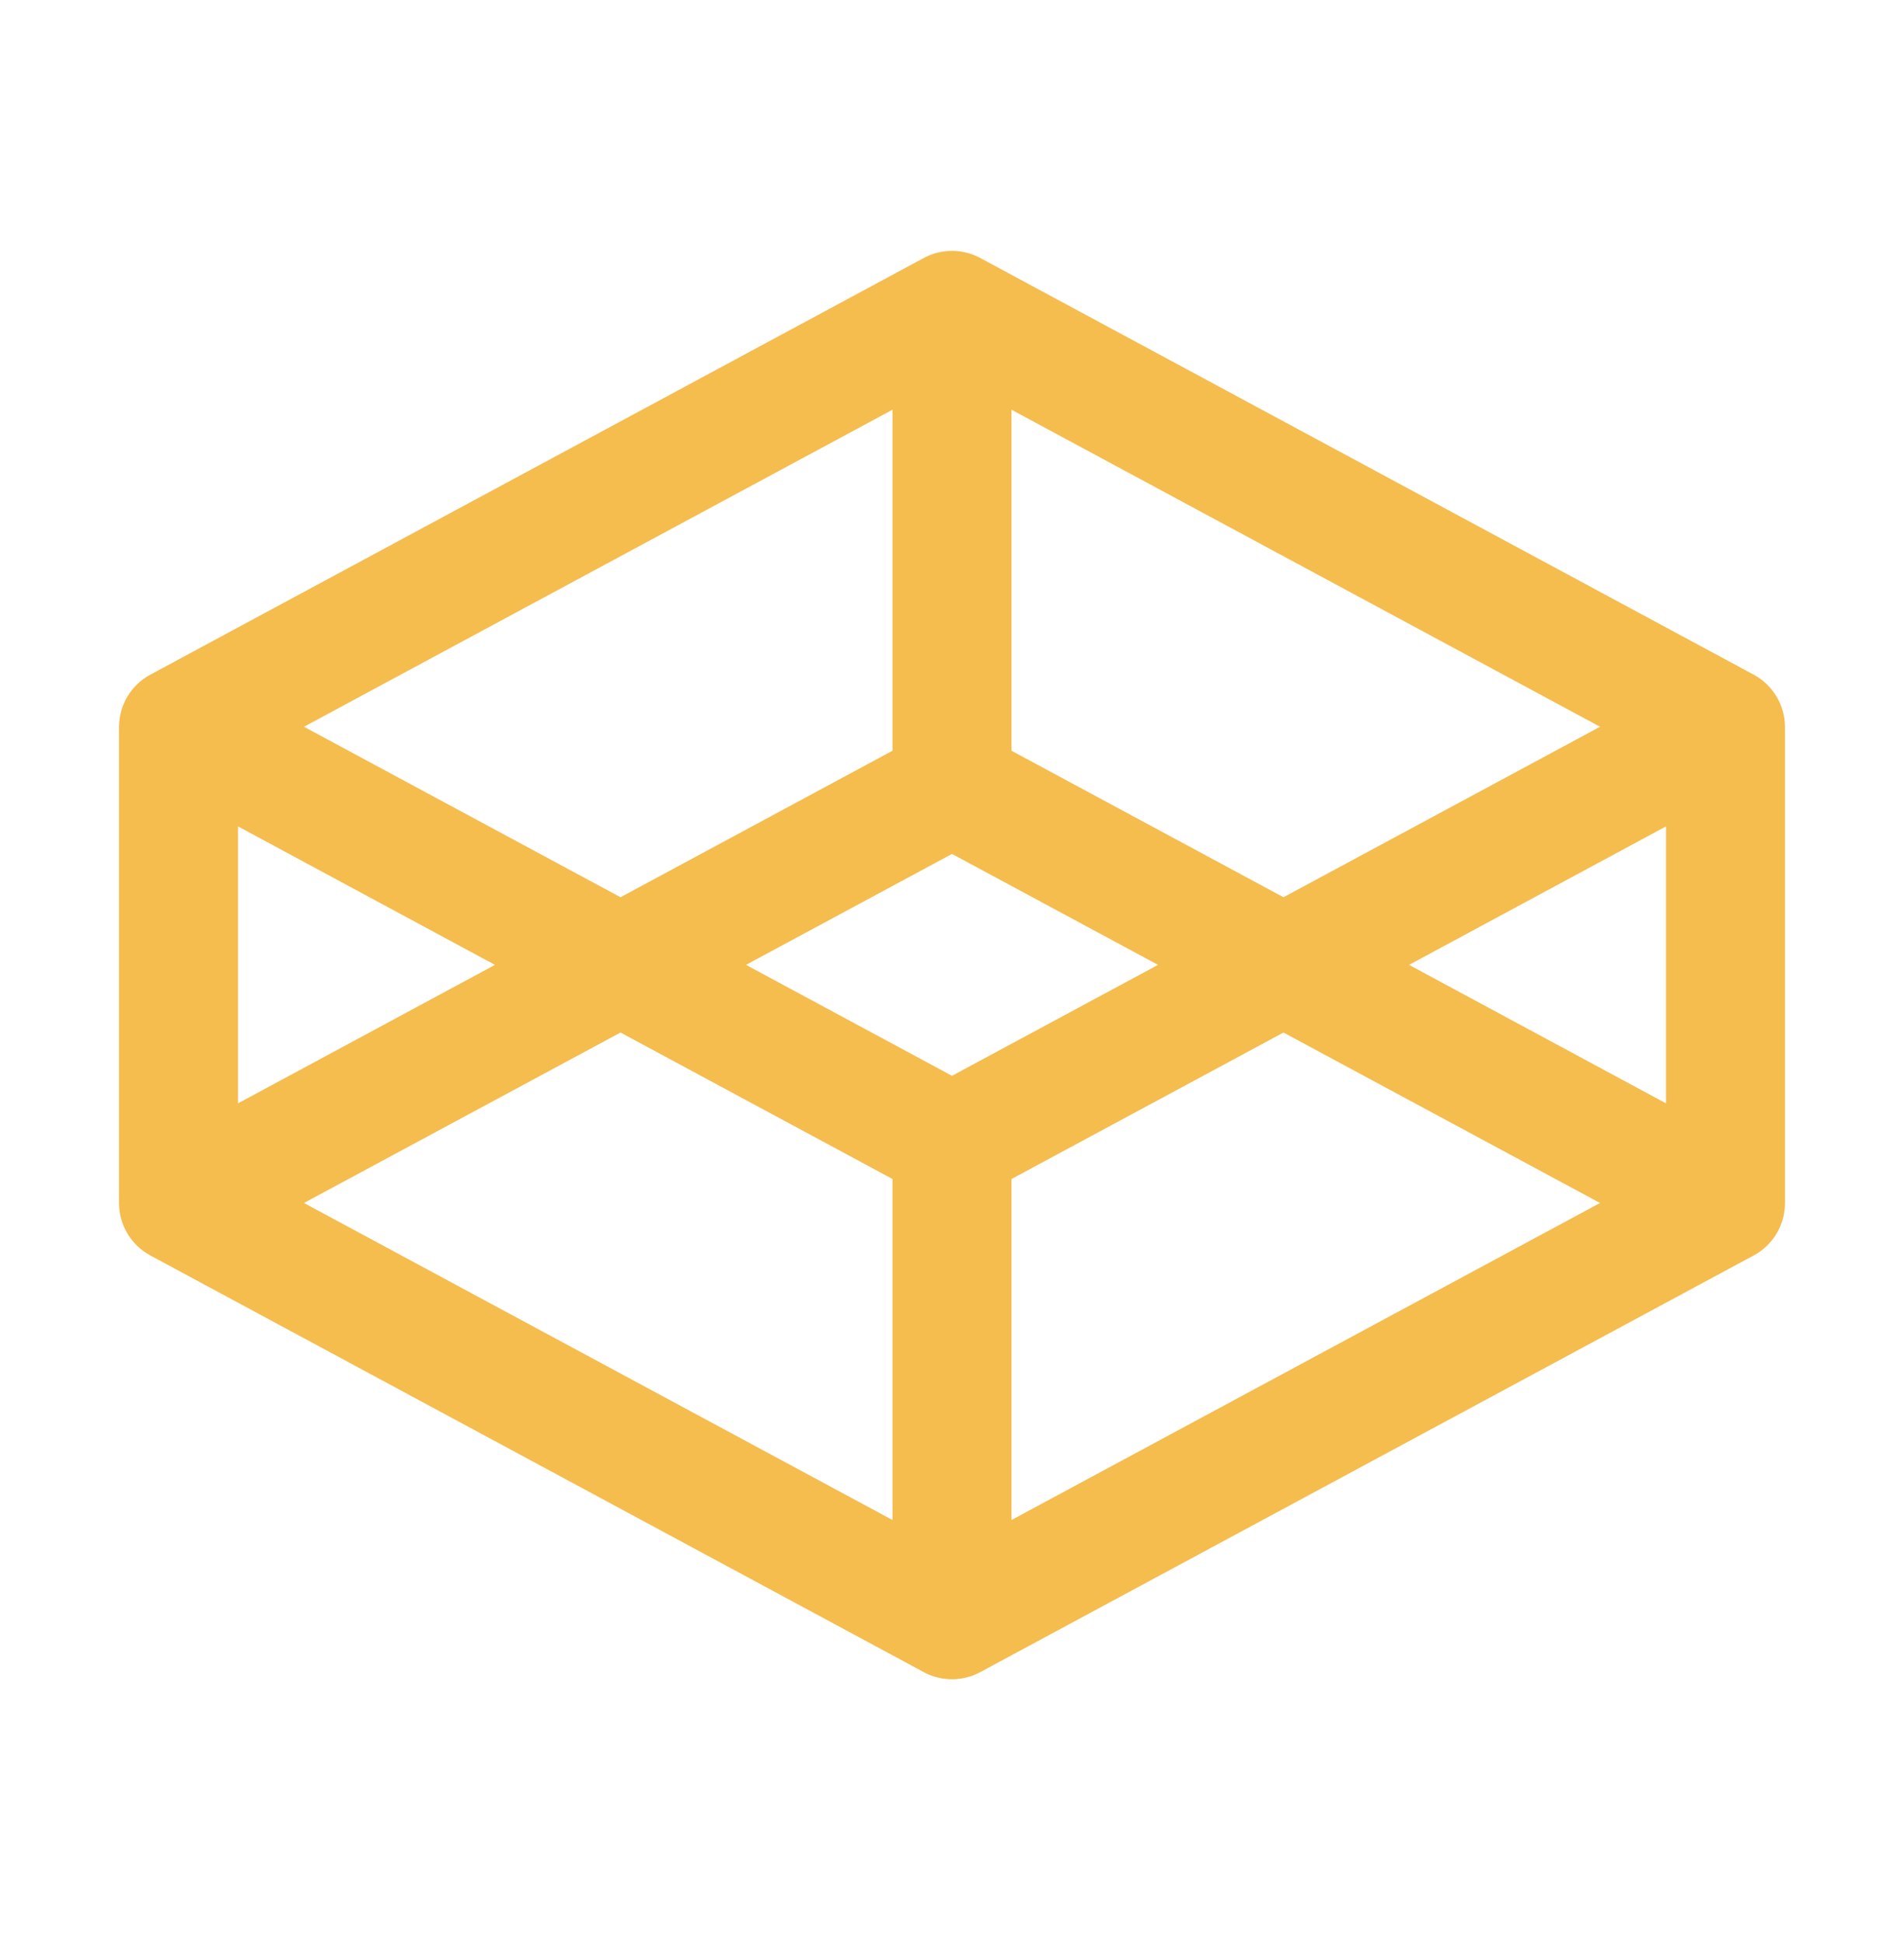 <svg width="50" height="51" viewBox="0 0 50 51" fill="none" xmlns="http://www.w3.org/2000/svg">
<path d="M46.053 17.709L25.74 6.771C25.513 6.649 25.258 6.585 25 6.585C24.742 6.585 24.487 6.649 24.26 6.771L3.947 17.709C3.7 17.842 3.493 18.039 3.348 18.28C3.204 18.52 3.127 18.795 3.125 19.076V31.576C3.125 31.858 3.201 32.136 3.346 32.378C3.491 32.621 3.699 32.819 3.947 32.953L24.26 43.891C24.487 44.013 24.742 44.077 25 44.077C25.258 44.077 25.513 44.013 25.74 43.891L46.053 32.953C46.301 32.819 46.509 32.621 46.654 32.378C46.799 32.136 46.875 31.858 46.875 31.576V19.076C46.873 18.795 46.796 18.52 46.651 18.28C46.507 18.039 46.3 17.842 46.053 17.709ZM43.75 28.961L37.002 25.326L43.75 21.691V28.961ZM33.705 23.551L26.562 19.705V10.754L42.018 19.076L33.705 23.551ZM25 28.238L19.59 25.326L25 22.414L30.41 25.326L25 28.238ZM23.438 10.754V19.705L16.295 23.551L7.982 19.076L23.438 10.754ZM6.25 21.691L12.998 25.326L6.25 28.961V21.691ZM16.295 27.102L23.438 30.947V39.898L7.982 31.576L16.295 27.102ZM26.562 39.898V30.947L33.705 27.102L42.018 31.576L26.562 39.898Z" fill="#F5BC4E"/>
</svg>
